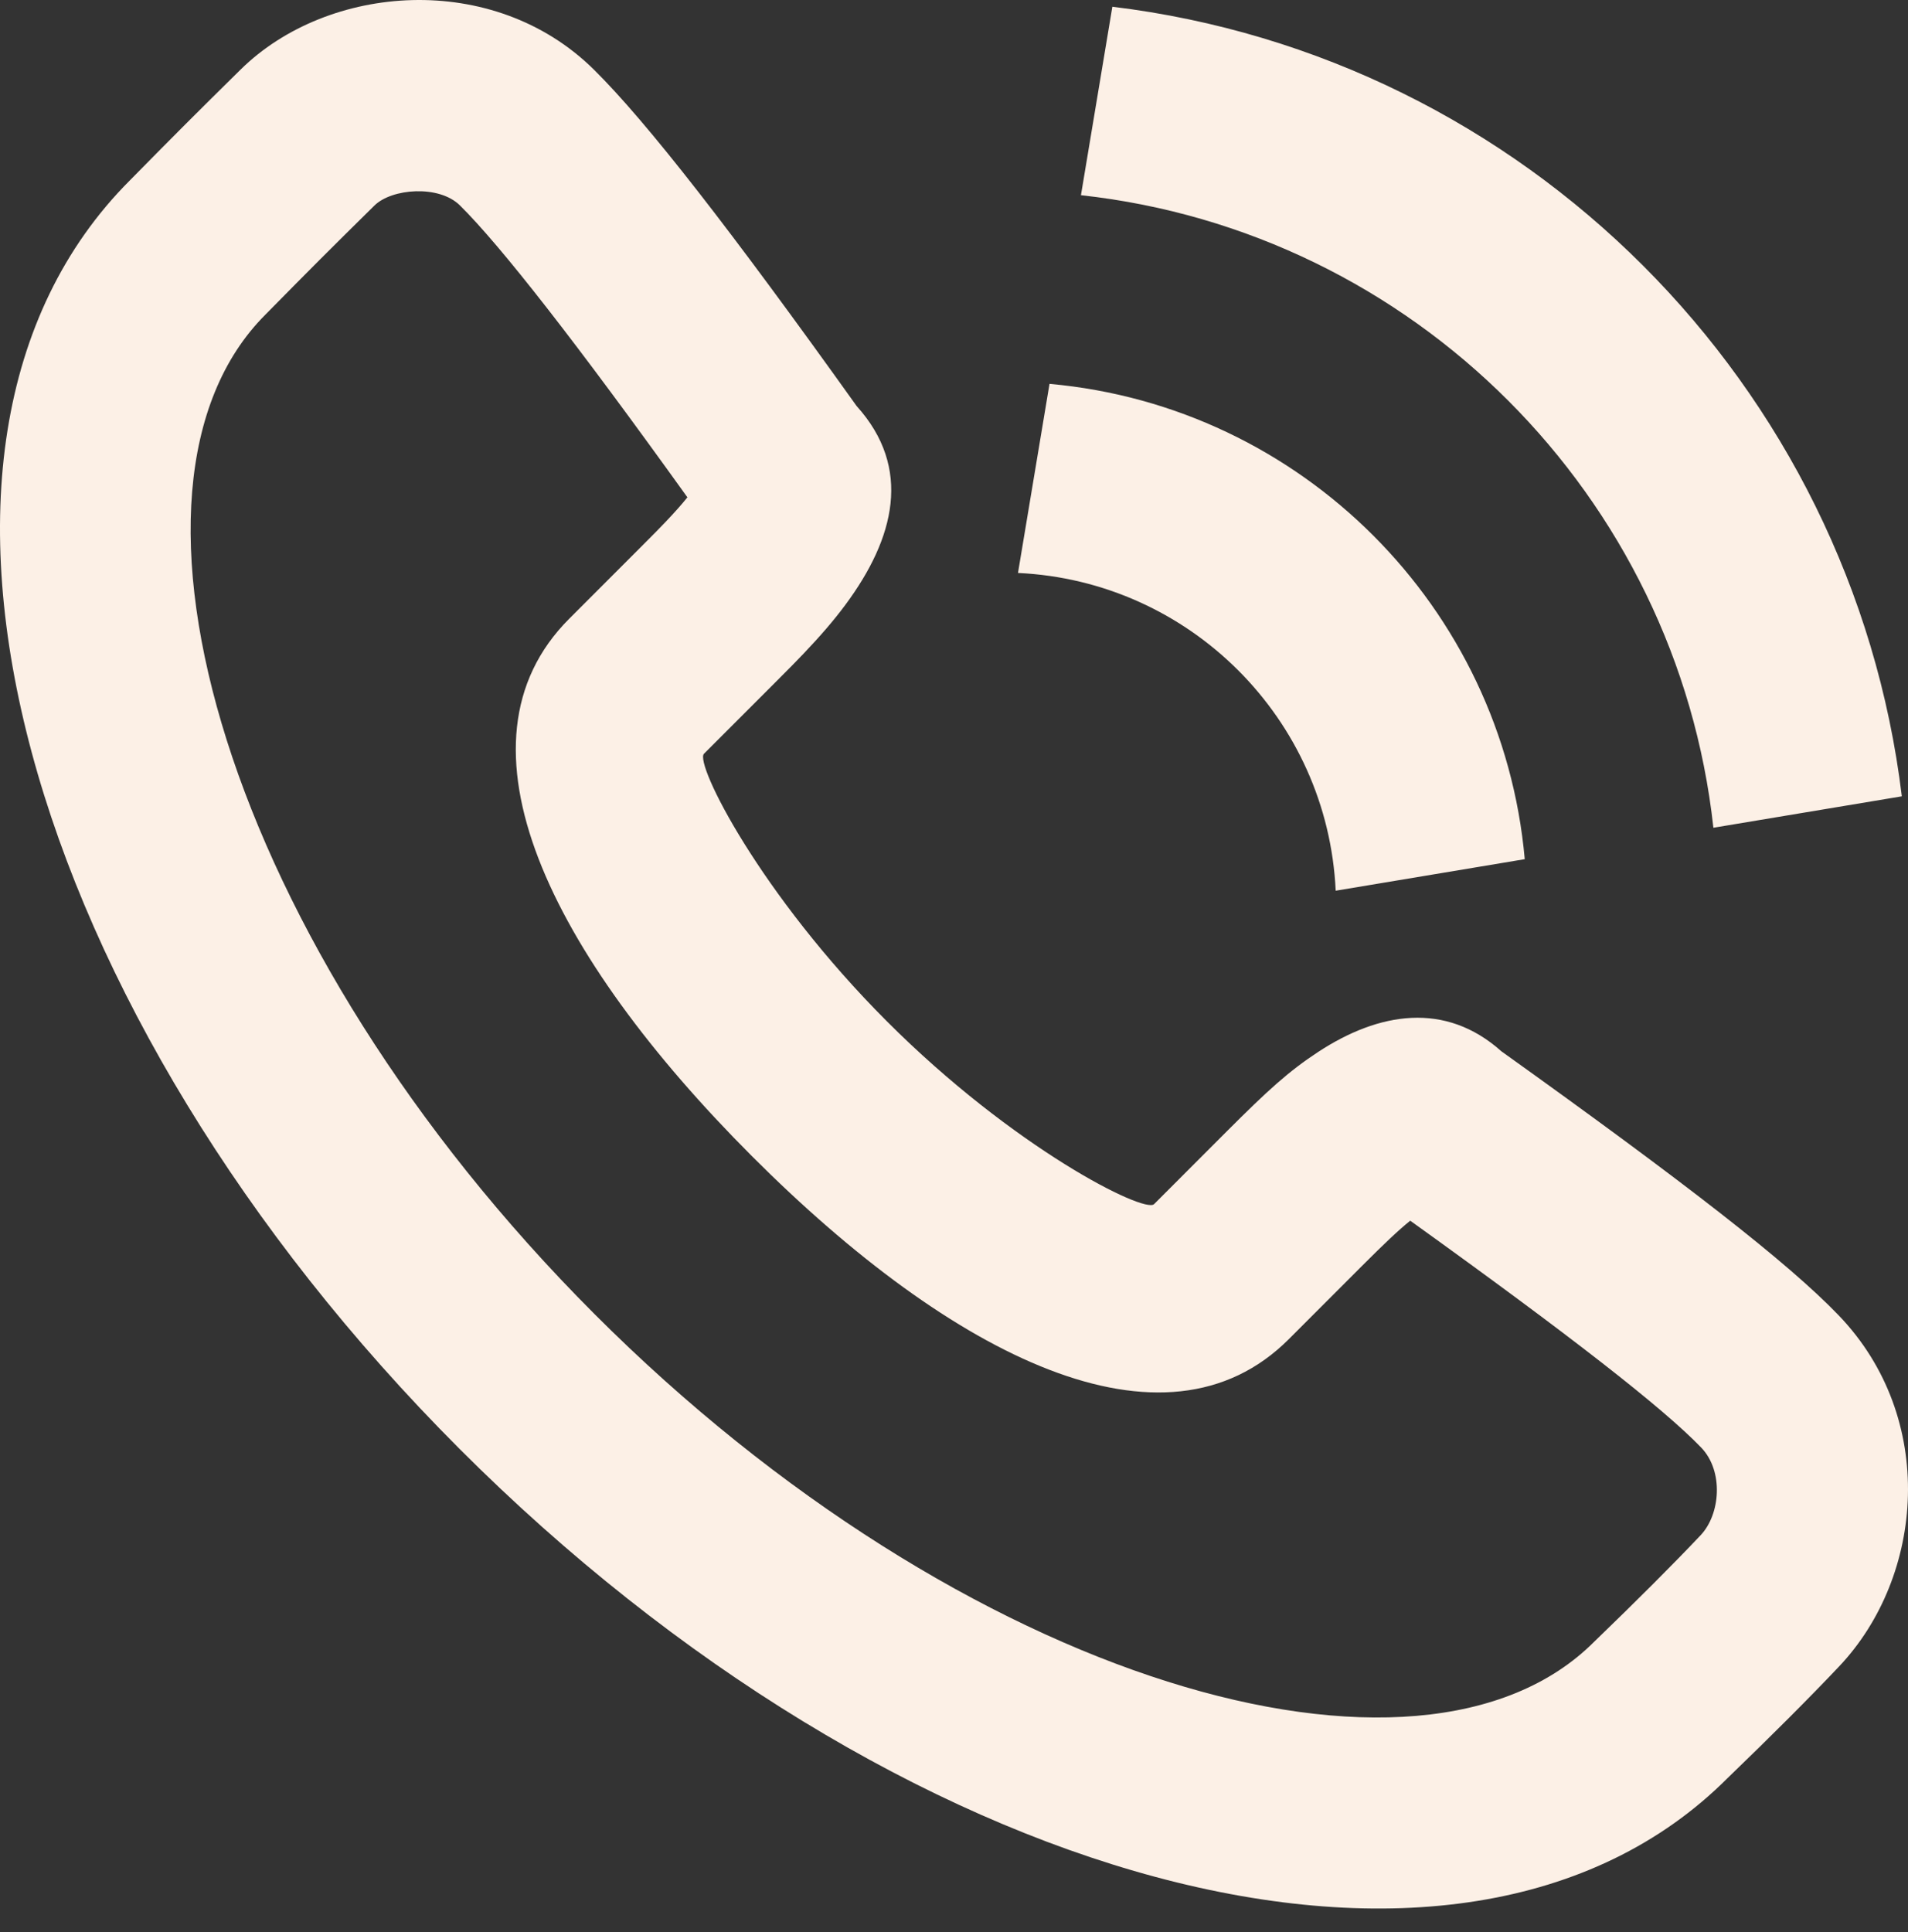 <?xml version="1.0" encoding="UTF-8"?> <svg xmlns="http://www.w3.org/2000/svg" width="80" height="81" viewBox="0 0 80 81" fill="none"><rect x="0" y="0" width="80" height="81" fill="#333333" stroke="none"/> <path fill-rule="evenodd" clip-rule="evenodd" d="M35.446 25.355C37.518 22.563 38.261 19.619 35.917 17.021C30.657 9.661 27.12 5.11 24.901 2.918C20.683 -1.249 13.744 -0.685 10.091 2.914C8.128 4.848 7.464 5.512 5.449 7.558C-5.773 18.787 1.071 42.524 19.265 60.736C37.455 78.944 61.19 85.792 72.436 74.539C74.295 72.747 75.869 71.172 77.111 69.86C80.691 66.076 81.234 59.443 77.087 55.134C74.961 52.924 70.621 49.558 62.951 44.072C60.602 41.971 57.817 42.426 55.264 44.102C54.035 44.907 53.142 45.723 51.454 47.412L48.389 50.479C47.985 50.883 42.504 48.138 37.182 42.811C31.858 37.482 29.115 32 29.517 31.598L32.584 28.53C33.12 27.994 33.376 27.734 33.704 27.389C34.388 26.67 34.954 26.018 35.446 25.355ZM54.042 56.136L57.108 53.068C58.037 52.139 58.639 51.567 59.129 51.173C65.847 55.998 69.738 59.031 71.328 60.683C72.282 61.674 72.134 63.483 71.304 64.36C70.156 65.573 68.665 67.066 66.835 68.831C59.562 76.106 40.403 70.579 24.92 55.08C9.432 39.577 3.907 20.415 11.124 13.194C13.131 11.156 13.767 10.52 15.701 8.615C16.426 7.9 18.402 7.739 19.284 8.611C20.992 10.299 24.161 14.356 28.822 20.849C28.581 21.149 28.28 21.487 27.913 21.873C27.644 22.156 27.419 22.383 26.929 22.874L23.865 25.94C18.652 31.152 23.092 40.023 31.527 48.467C39.958 56.905 48.832 61.349 54.042 56.136ZM46.64 0.282C63.933 2.378 77.645 16.09 79.741 33.383L71.84 34.7C70.314 20.771 59.252 9.709 45.323 8.183L46.64 0.282ZM44.005 16.092C54.571 17.037 62.986 25.452 63.931 36.018L56.004 37.34C55.667 30.136 49.887 24.355 42.683 24.019L44.005 16.092Z" fill="#FCF0E6"></path> </svg> 